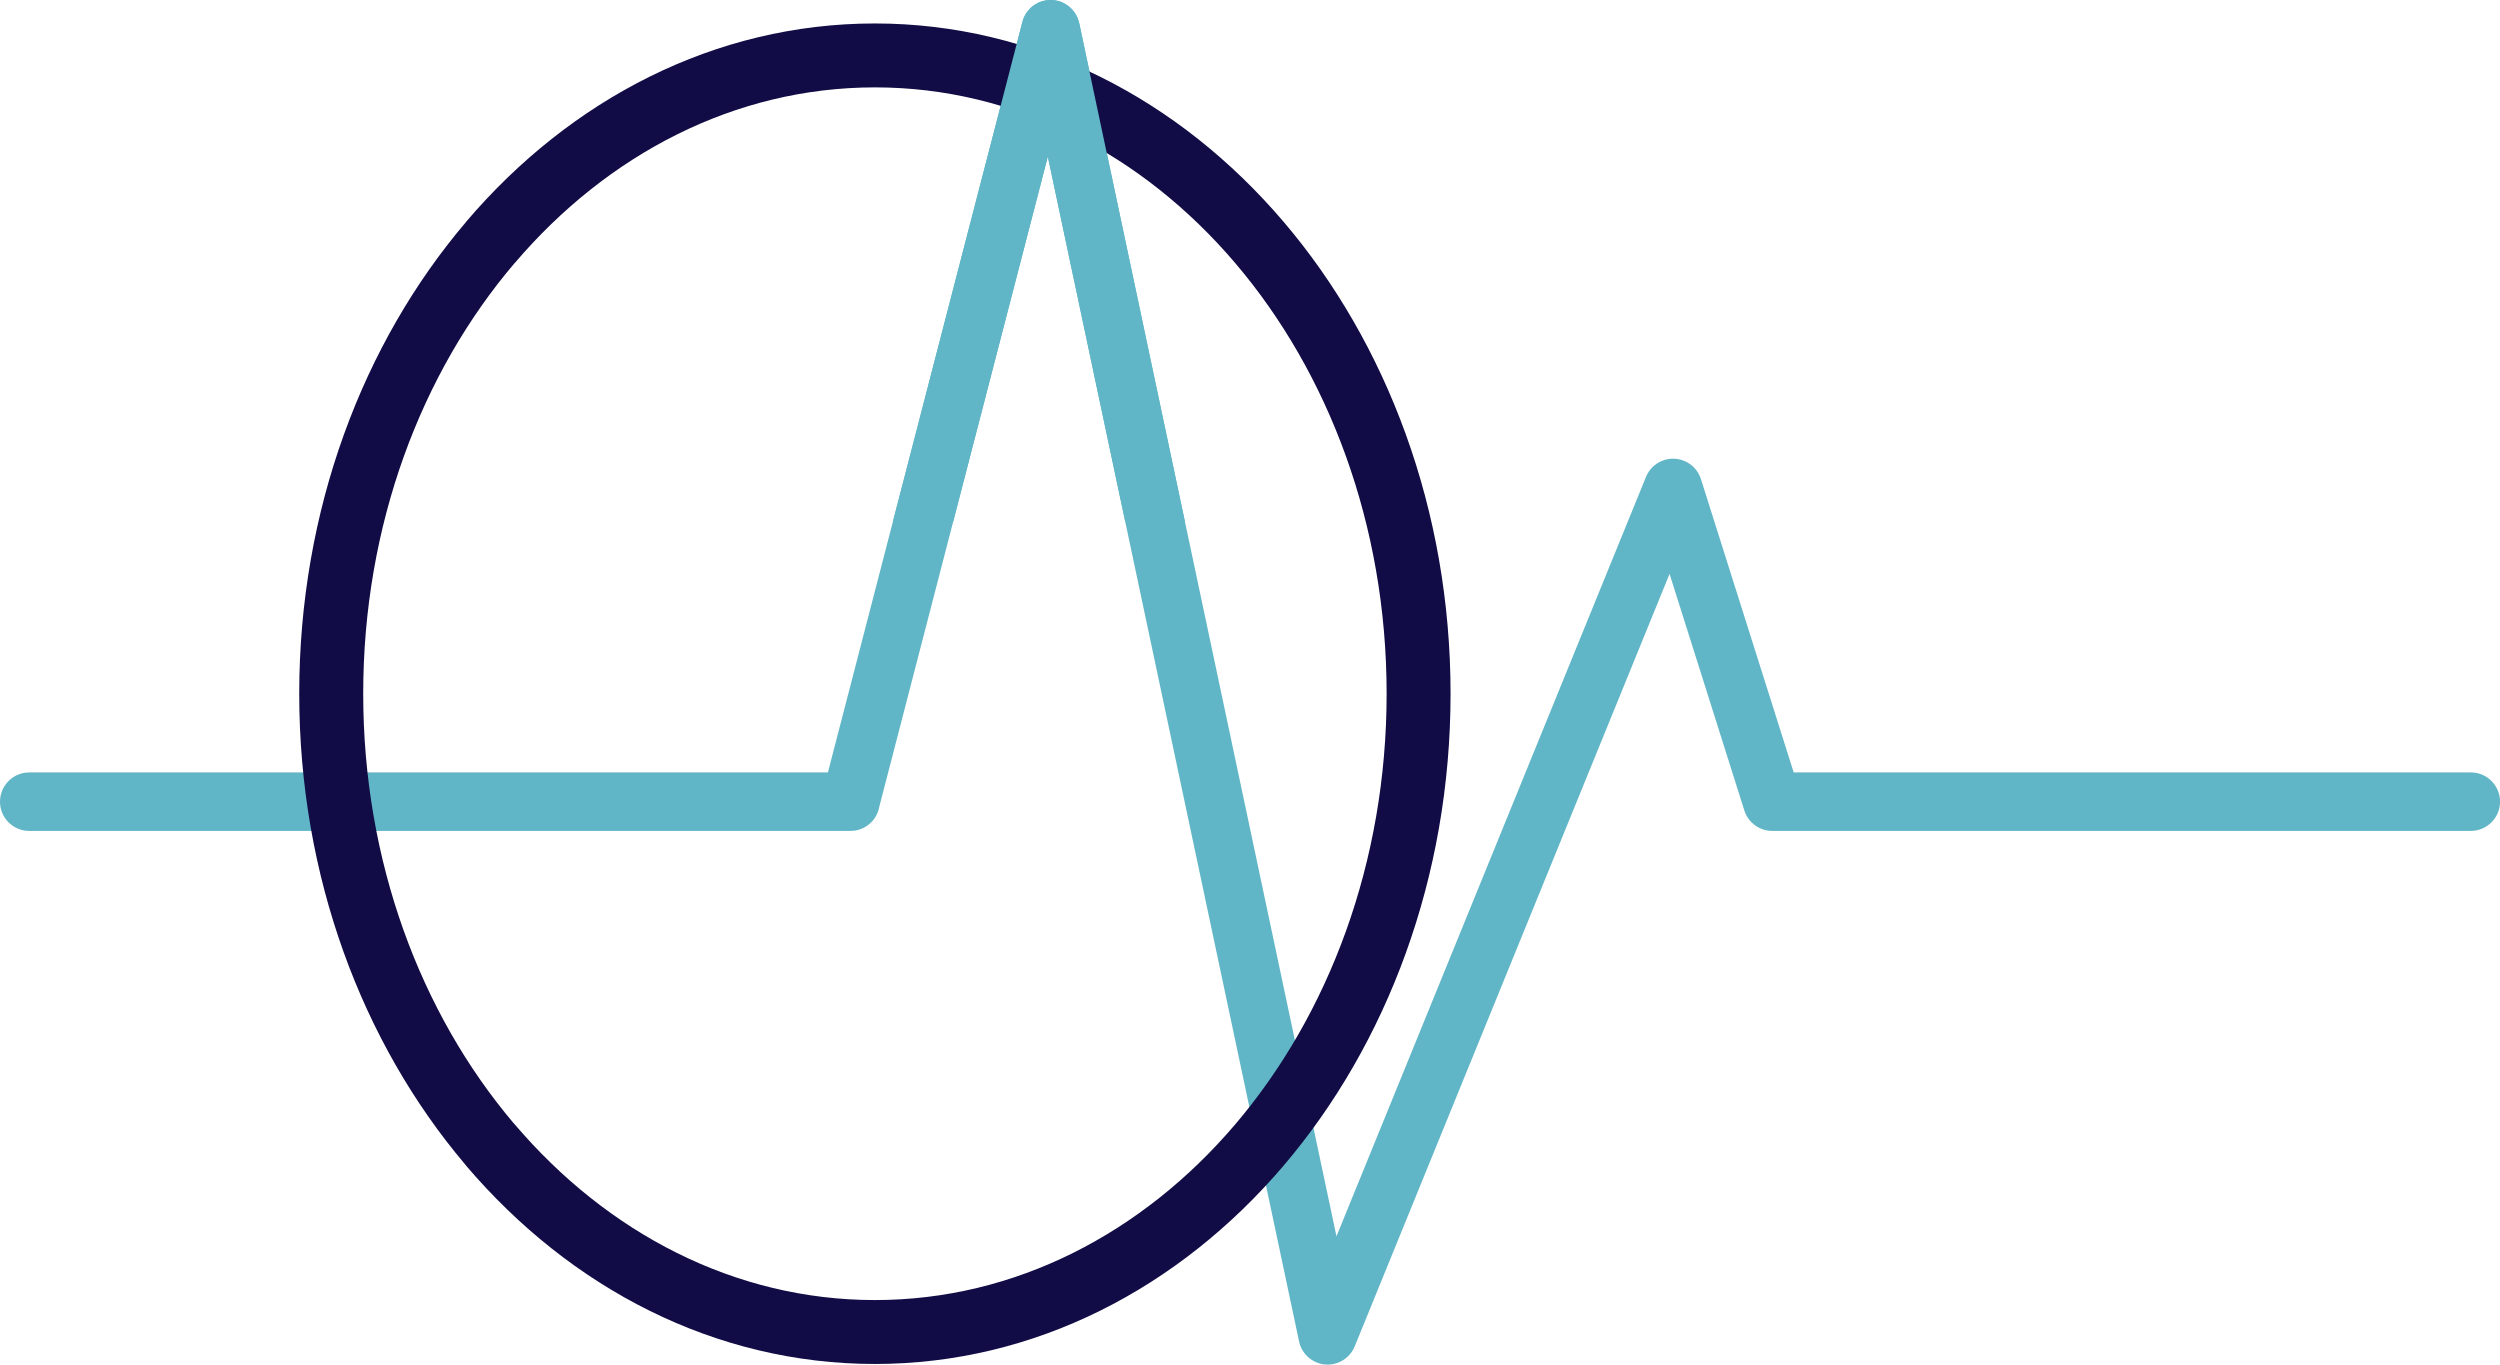 <svg xmlns="http://www.w3.org/2000/svg" xmlns:xlink="http://www.w3.org/1999/xlink" x="0px" y="0px" viewBox="0 0 1167.91 637.5" style="enable-background:new 0 0 1167.91 637.5;" xml:space="preserve" width="1167.91" height="637.5"><style type="text/css">	.st0{fill-rule:evenodd;clip-rule:evenodd;fill:#60B6C6;}	.st1{fill-rule:evenodd;clip-rule:evenodd;fill:#110C45;}</style><g id="Camada_1"></g><g id="Camada_1_00000057843584470532496820000012322560576480345522_">	<g>		<path class="st0" d="M13.66,388.18C6.12,388.18,0,382.06,0,374.52c0-7.55,6.12-13.67,13.66-13.67h373.11l90.87-350.64    c1.89-7.28,9.32-11.66,16.6-9.77c5.17,1.34,8.87,5.47,9.91,10.36l0.02,0l120.18,566.76l144.59-354.75    c2.83-6.99,10.79-10.36,17.78-7.53c3.92,1.59,6.71,4.8,7.89,8.54l43.33,137.02h316.31c7.55,0,13.67,6.12,13.67,13.67    c0,7.55-6.12,13.67-13.67,13.67H827.93c-5.8,0-11.19-3.73-13.03-9.55L779.96,268.1L632.87,628.98c-1.65,4.05-5.22,7.24-9.82,8.22    c-7.37,1.56-14.61-3.15-16.17-10.52L489.5,73.15l-78.72,303.69c-1.1,6.44-6.71,11.34-13.47,11.34H13.66z"></path>		<path class="st1" d="M408.72,10.96c74.67,0,142.16,35.4,190.92,92.64c48.2,56.58,78.01,134.55,78.01,220.48    s-29.81,163.9-78.01,220.48c-48.76,57.24-116.25,92.64-190.92,92.64c-74.7,0-142.19-35.38-190.92-92.58    c-0.26-0.3-0.51-0.62-0.74-0.94c-47.76-56.51-77.27-134.11-77.27-219.6c0-85.93,29.81-163.9,78.01-220.48l0.03-0.03l-0.03-0.02    C266.53,46.34,334.02,10.96,408.72,10.96L408.72,10.96z M577.01,122.85c-43.17-50.68-102.67-82.03-168.28-82.03    c-65.58,0-125.08,31.37-168.28,82.09l-0.03-0.02c-43.71,51.33-70.74,122.45-70.74,201.19c0,78.38,26.79,149.2,70.14,200.48    c0.22,0.22,0.43,0.45,0.63,0.69c43.2,50.72,102.71,82.09,168.28,82.09c65.61,0,125.12-31.35,168.28-82.03    c43.73-51.34,70.77-122.47,70.77-201.23S620.73,174.18,577.01,122.85z"></path>		<path class="st0" d="M417.15,243.6l60.48-233.39c1.89-7.28,9.32-11.66,16.6-9.77c5.17,1.34,8.87,5.47,9.91,10.36l0.02,0    l49.37,232.81h-27.89L489.5,73.15L445.31,243.6H417.15z"></path>	</g></g></svg>